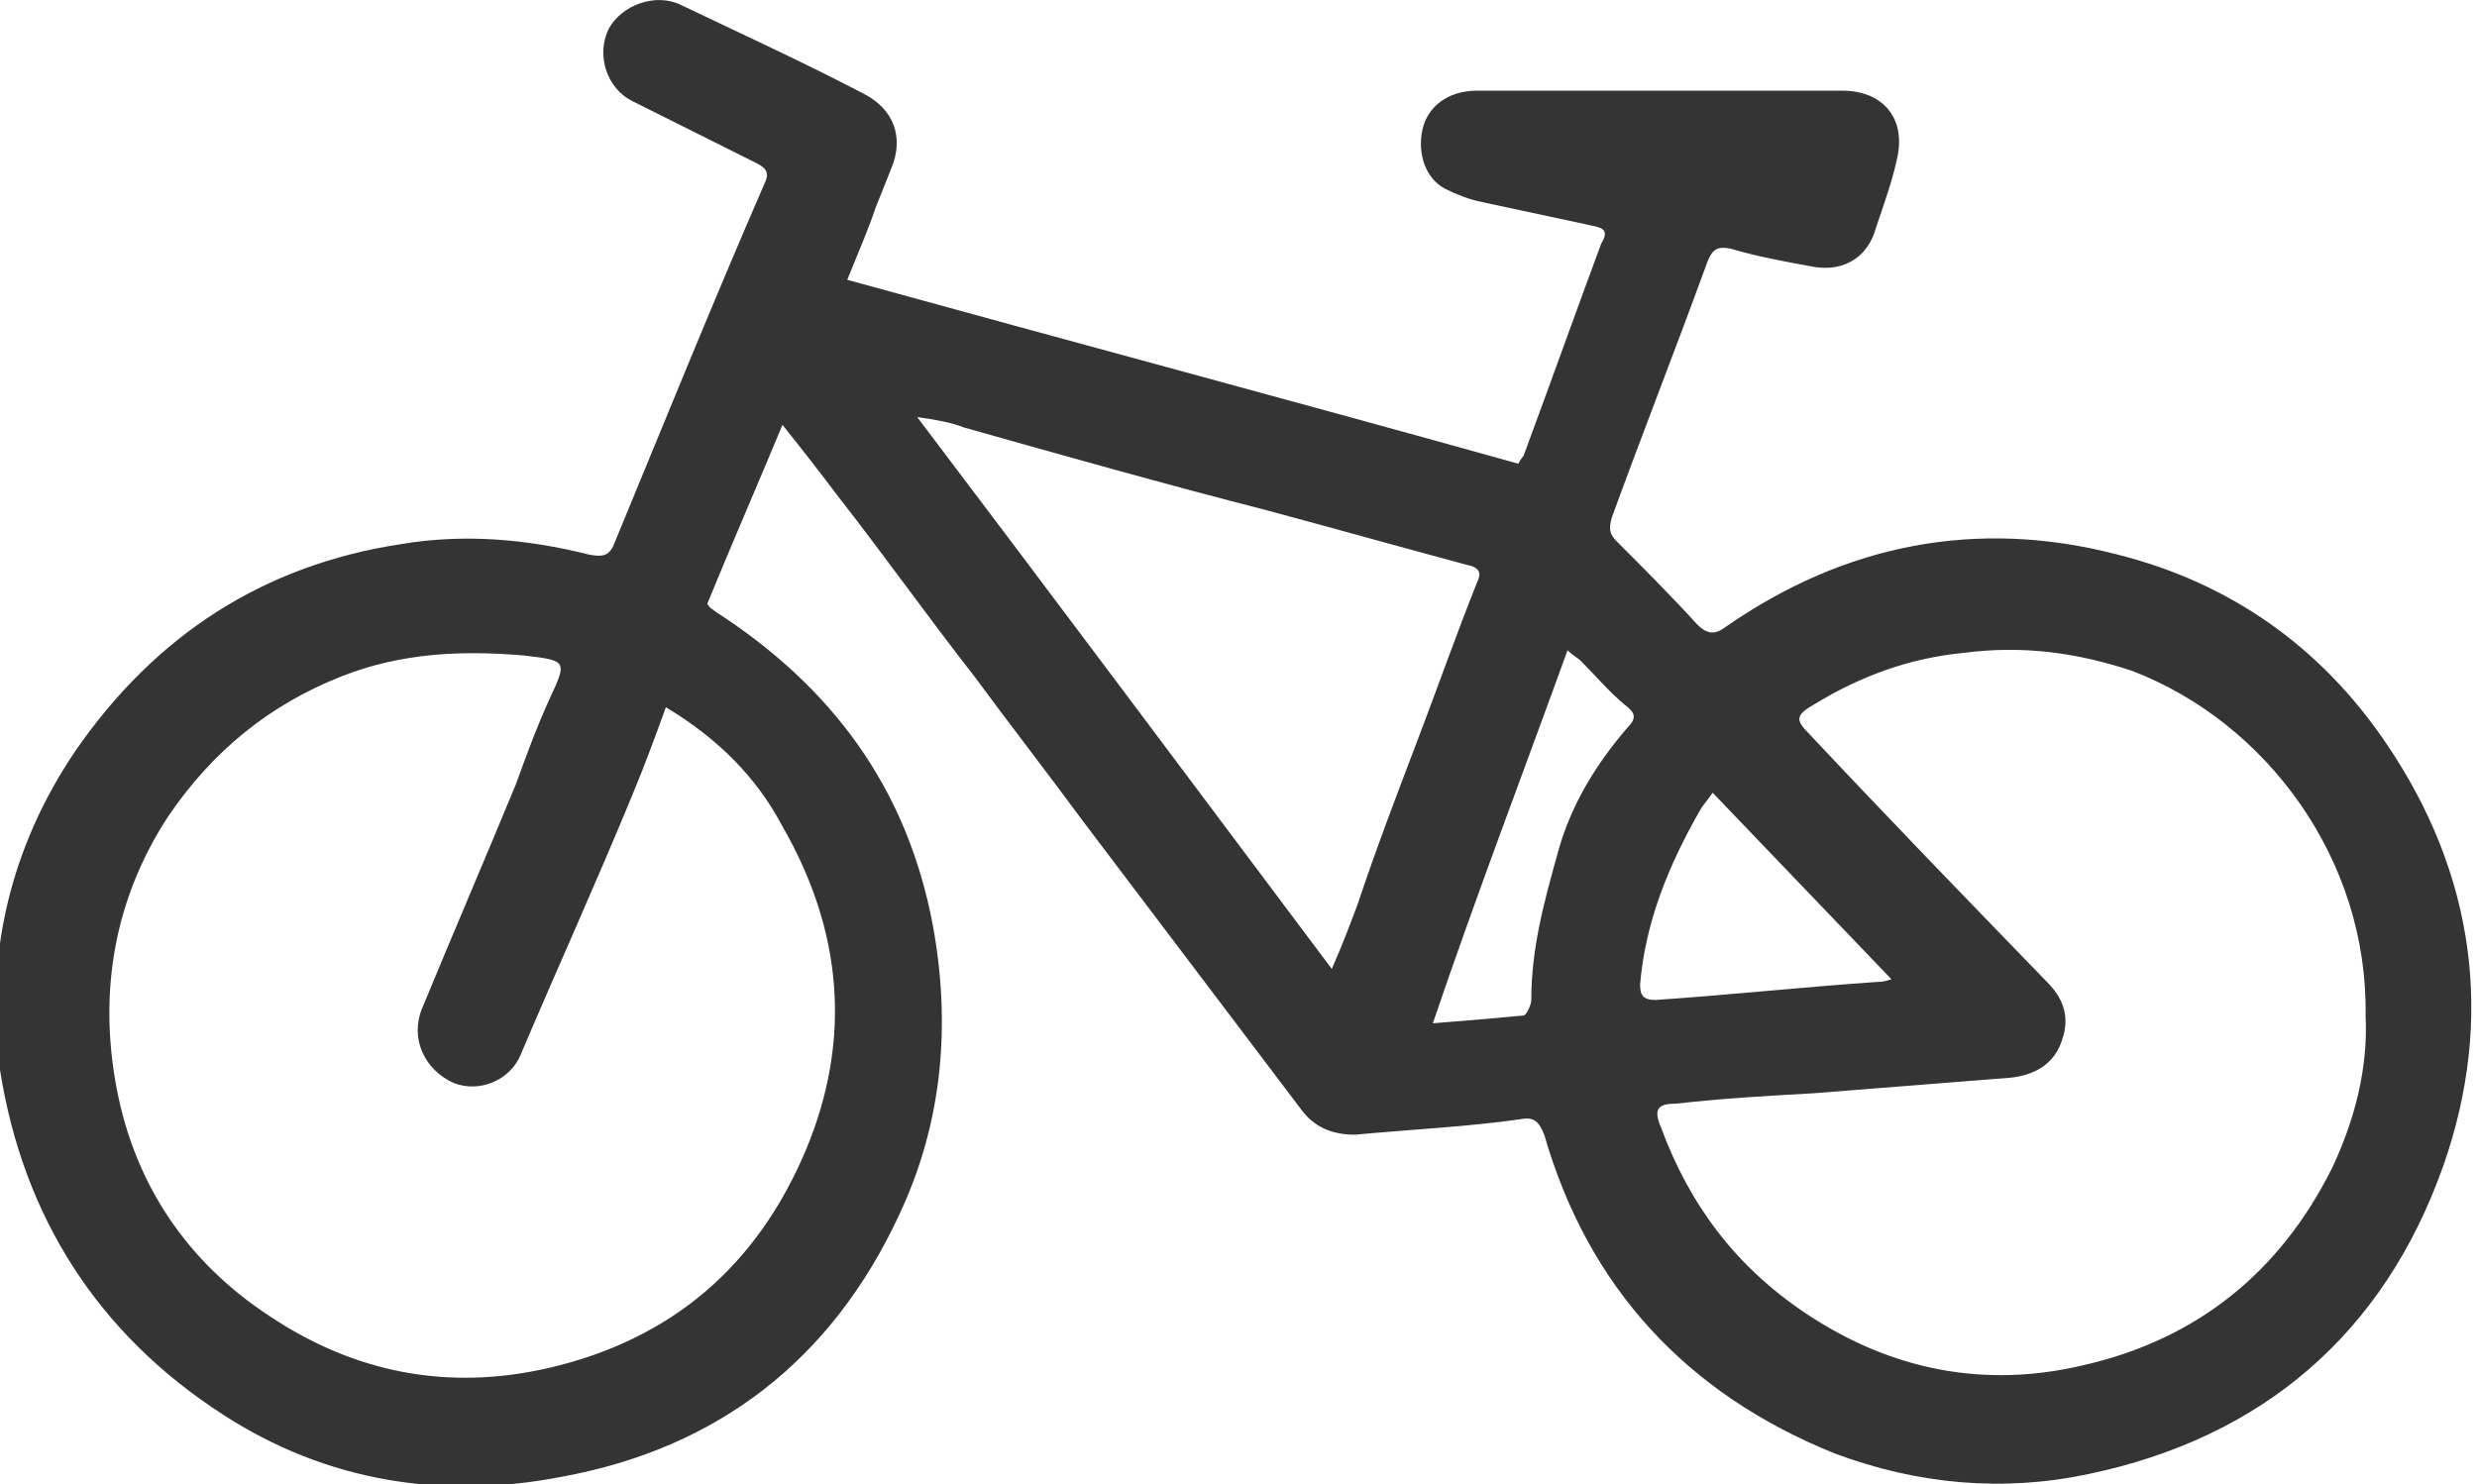 <svg xmlns="http://www.w3.org/2000/svg" viewBox="0 0 95.6 57.3"><path fill="#343434" d="M60.5 25.1c.2.2.4.3.5.4.6.6 1.1 1.2 1.7 1.7.4.3.5.5.1.9-1.2 1.4-2.2 3-2.7 4.9-.5 1.8-1 3.6-1 5.6 0 .2-.2.6-.3.6-1.1.1-2.2.2-3.5.3 1.7-5 3.5-9.7 5.2-14.4M73 37.8c-.3.1-.4.1-.5.1-2.9.2-5.7.5-8.6.7-.5 0-.6-.2-.6-.6.2-2.4 1.1-4.6 2.3-6.7.1-.2.3-.4.5-.7 2.3 2.4 4.5 4.7 6.9 7.2M35.4 16.1c.7.1 1.3.2 1.8.4 3.9 1.1 7.8 2.2 11.7 3.2 2.6.7 5.1 1.4 7.7 2.1.5.1.6.3.4.7-.8 2-1.5 4-2.3 6.1s-1.6 4.2-2.3 6.3c-.3.8-.6 1.6-1 2.5-5.4-7.2-10.7-14.3-16-21.3m55.9 23.1c.1 2-.4 4-1.3 5.9-2 4-5.2 6.6-9.6 7.6-3.8.9-7.4.2-10.7-2-2.7-1.8-4.5-4.2-5.6-7.2-.3-.7-.1-.9.6-.9 1.8-.2 3.5-.3 5.3-.4 2.5-.2 5.1-.4 7.6-.6.9-.1 1.7-.5 2-1.5.3-.9 0-1.6-.6-2.2-3.1-3.2-6.2-6.4-9.2-9.6-.5-.5-.5-.7.2-1.1 1.8-1.1 3.7-1.8 5.8-2 2.3-.3 4.4 0 6.5.7 5.2 2 9.1 7.3 9 13.3M25.7 27.3c2 1.2 3.5 2.7 4.5 4.6 2.3 4 2.7 8.2.9 12.5-1.9 4.5-5.2 7.3-9.9 8.4-3.9.9-7.5.2-10.8-2-3.2-2.1-5.2-5.1-5.9-8.8s-.1-7.3 2-10.5c1.7-2.5 3.9-4.3 6.7-5.4 2.3-.9 4.6-1 7-.8 1.7.2 1.7.2 1 1.7-.5 1.1-.9 2.2-1.3 3.3-1.2 2.9-2.4 5.7-3.6 8.6-.5 1.2.1 2.4 1.2 2.9 1 .4 2.2-.1 2.6-1.1 1.4-3.3 2.9-6.6 4.3-10 .5-1.2.9-2.3 1.3-3.4m32.9-9.4c-8.6-2.4-17.2-4.7-25.9-7.1.4-1 .8-1.9 1.1-2.8l.6-1.5c.5-1.2.1-2.3-1.1-2.9-2.3-1.2-4.7-2.3-7-3.4-1-.5-2.3 0-2.8.9-.5 1-.1 2.3.9 2.8l4.8 2.4c.4.2.5.4.3.8-2 4.6-3.9 9.3-5.8 13.9-.2.5-.5.5-1 .4-2.4-.6-4.8-.8-7.2-.4-5.3.8-9.5 3.5-12.6 8C.4 32.7-.6 36.9 0 41.3.9 47 3.8 51.5 8.6 54.6c4 2.6 8.5 3.3 13.1 2.4 6-1.1 10.4-4.5 13-10.1 1.7-3.6 2-7.4 1.3-11.2-1-5.3-3.9-9.2-8.4-12.1-.1-.1-.2-.1-.3-.3.9-2.2 1.9-4.5 2.9-6.9.8 1 1.5 1.9 2.1 2.7 1.8 2.3 3.5 4.7 5.3 7 1.4 1.9 2.8 3.7 4.2 5.6l8.4 11.1c.5.7 1.2 1 2.1 1 2.1-.2 4.3-.3 6.4-.6.5-.1.7.1.9.6 1.7 5.9 5.5 10 11.2 12.3 3.2 1.2 6.5 1.5 9.8.8C87.3 55.5 92 51.5 94.3 45c2-5.7 1.2-11.3-2.2-16.3-2.5-3.7-6-6.2-10.4-7.3-5.4-1.4-10.5-.4-15.1 2.8-.4.3-.7.3-1.1-.1-1-1.1-2.1-2.2-3.1-3.2-.3-.3-.3-.5-.2-.9 1.2-3.3 2.5-6.6 3.7-9.9.2-.5.4-.6.9-.5 1 .3 2.1.5 3.2.7 1.2.2 2.1-.4 2.4-1.5.3-.9.6-1.7.8-2.6.4-1.6-.5-2.7-2.1-2.7H57c-1.1 0-1.9.6-2.1 1.5-.2.9.1 1.9.9 2.3.4.2.9.4 1.4.5l4.2.9c.5.1.7.2.4.7-1 2.7-2 5.5-3 8.2 0 0-.1.1-.2.3"/></svg>
